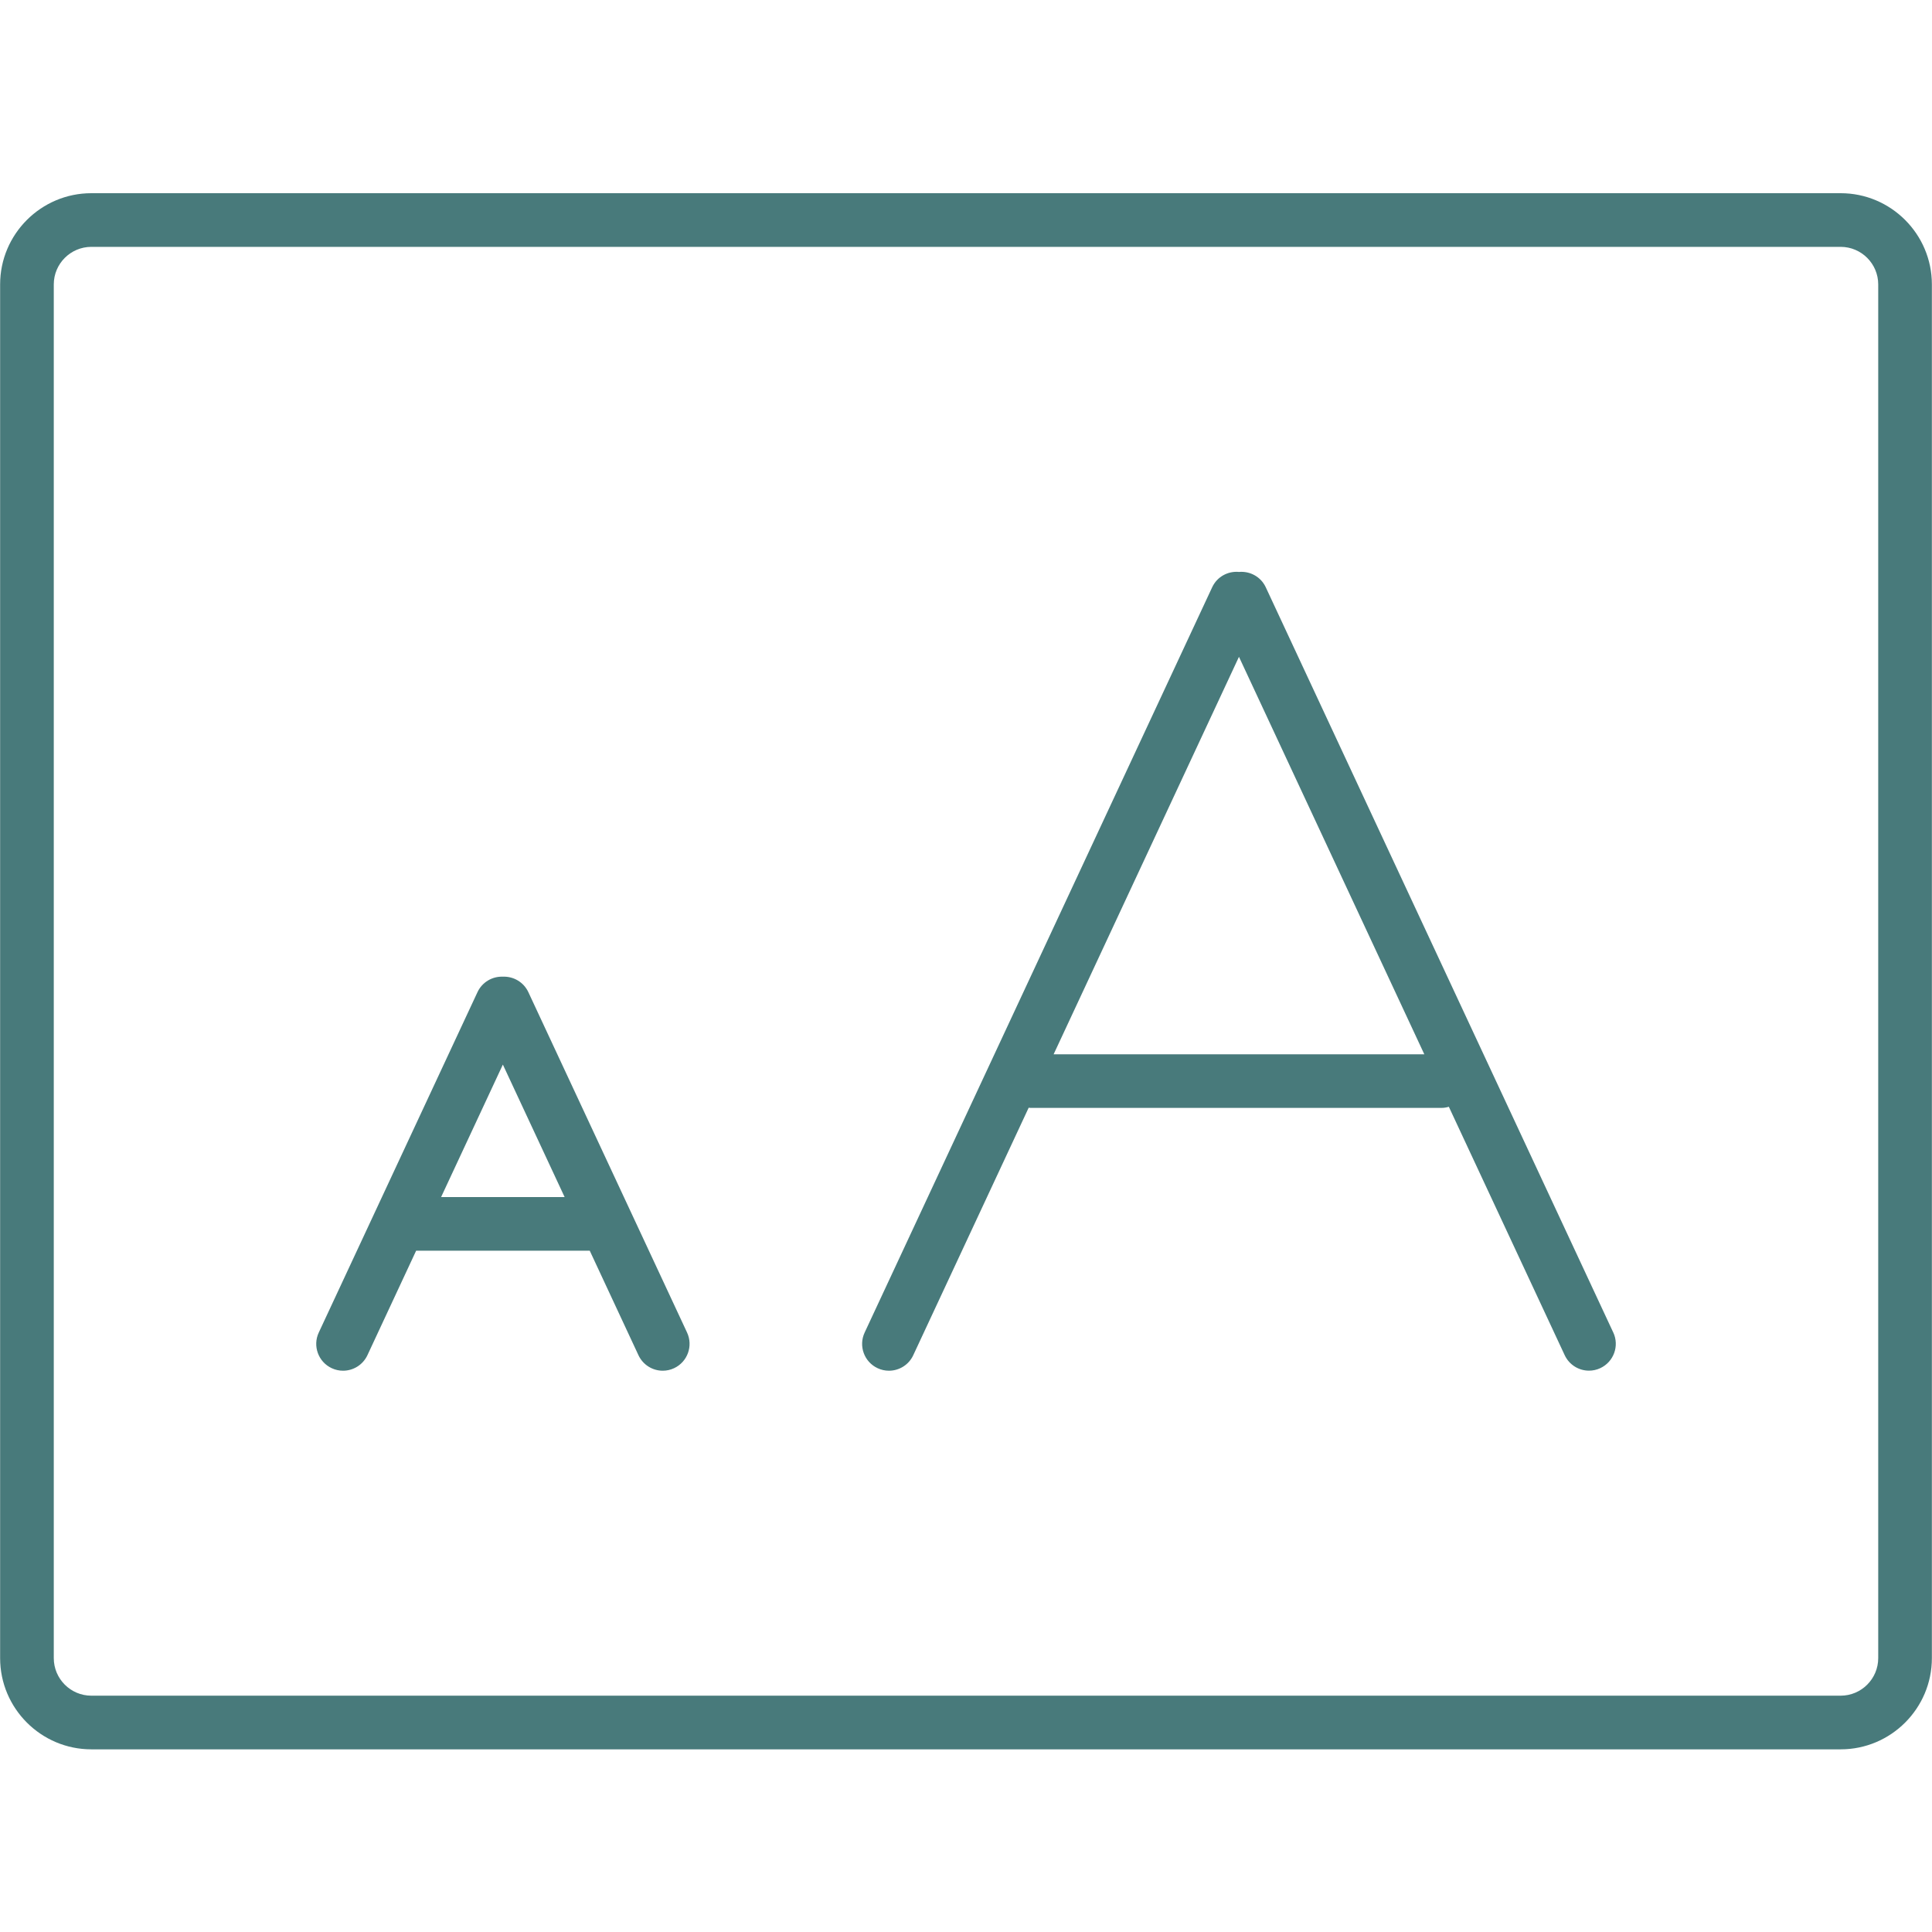 <svg xmlns="http://www.w3.org/2000/svg" xmlns:xlink="http://www.w3.org/1999/xlink" width="1080" zoomAndPan="magnify" viewBox="0 0 810 810" height="1080" preserveAspectRatio="xMidYMid meet" version="1.0"><defs><clipPath id="4a501f1c3f"><path d="M 0 81 L 810 81 L 810 733.5 L 0 733.5 Z M 0 81 " clip-rule="nonzero"/></clipPath></defs><g clip-path="url(#4a501f1c3f)"><path fill="#487a7b" d="M 771.703 733.418 L 38.297 733.418 C 17.215 733.418 0.051 716.254 0.051 695.172 L 0.051 119.246 C 0.051 98.164 17.215 81 38.297 81 L 771.703 81 C 792.785 81 809.949 98.164 809.949 119.246 L 809.949 695.172 C 809.949 716.254 792.785 733.418 771.703 733.418 Z M 38.297 103.496 C 29.613 103.496 22.547 110.562 22.547 119.246 L 22.547 695.172 C 22.547 703.855 29.613 710.922 38.297 710.922 L 771.703 710.922 C 780.387 710.922 787.453 703.855 787.453 695.172 L 787.453 119.246 C 787.453 110.562 780.387 103.496 771.703 103.496 Z M 38.297 103.496 " fill-opacity="1" fill-rule="nonzero"/></g><path fill="#487a7b" d="M 288.059 558.684 L 221.512 415.961 C 219.535 411.73 215.258 409.301 210.848 409.48 C 206.441 409.301 202.164 411.73 200.188 415.961 L 133.641 558.684 C 131.008 564.309 133.461 571.012 139.082 573.621 C 140.613 574.34 142.234 574.68 143.832 574.68 C 148.059 574.68 152.133 572.27 154.043 568.176 L 174.473 524.352 L 247.25 524.352 L 267.676 568.176 C 269.59 572.27 273.641 574.68 277.867 574.68 C 279.465 574.68 281.086 574.34 282.617 573.621 C 288.238 570.988 290.668 564.309 288.059 558.684 Z M 184.934 501.879 L 210.828 446.332 L 236.723 501.879 L 184.91 501.879 Z M 184.934 501.879 " fill-opacity="1" fill-rule="nonzero"/><path fill="#487a7b" d="M 676.383 558.684 L 530.668 246.195 C 528.598 241.766 524.031 239.379 519.441 239.785 C 514.855 239.359 510.285 241.766 508.219 246.195 L 362.504 558.684 C 359.871 564.309 362.324 571.012 367.945 573.621 C 369.477 574.34 371.098 574.68 372.695 574.68 C 376.922 574.68 380.996 572.27 382.887 568.176 L 431.277 464.418 C 431.523 464.418 431.75 464.488 432.02 464.488 L 604.414 464.488 C 605.473 464.488 606.461 464.309 607.43 464.016 L 656 568.152 C 657.914 572.25 661.961 574.656 666.191 574.656 C 667.789 574.656 669.41 574.316 670.938 573.598 C 676.562 570.965 678.992 564.285 676.383 558.66 Z M 441.738 442.012 L 519.441 275.375 L 597.148 442.012 Z M 441.738 442.012 " fill-opacity="1" fill-rule="nonzero"/></svg>